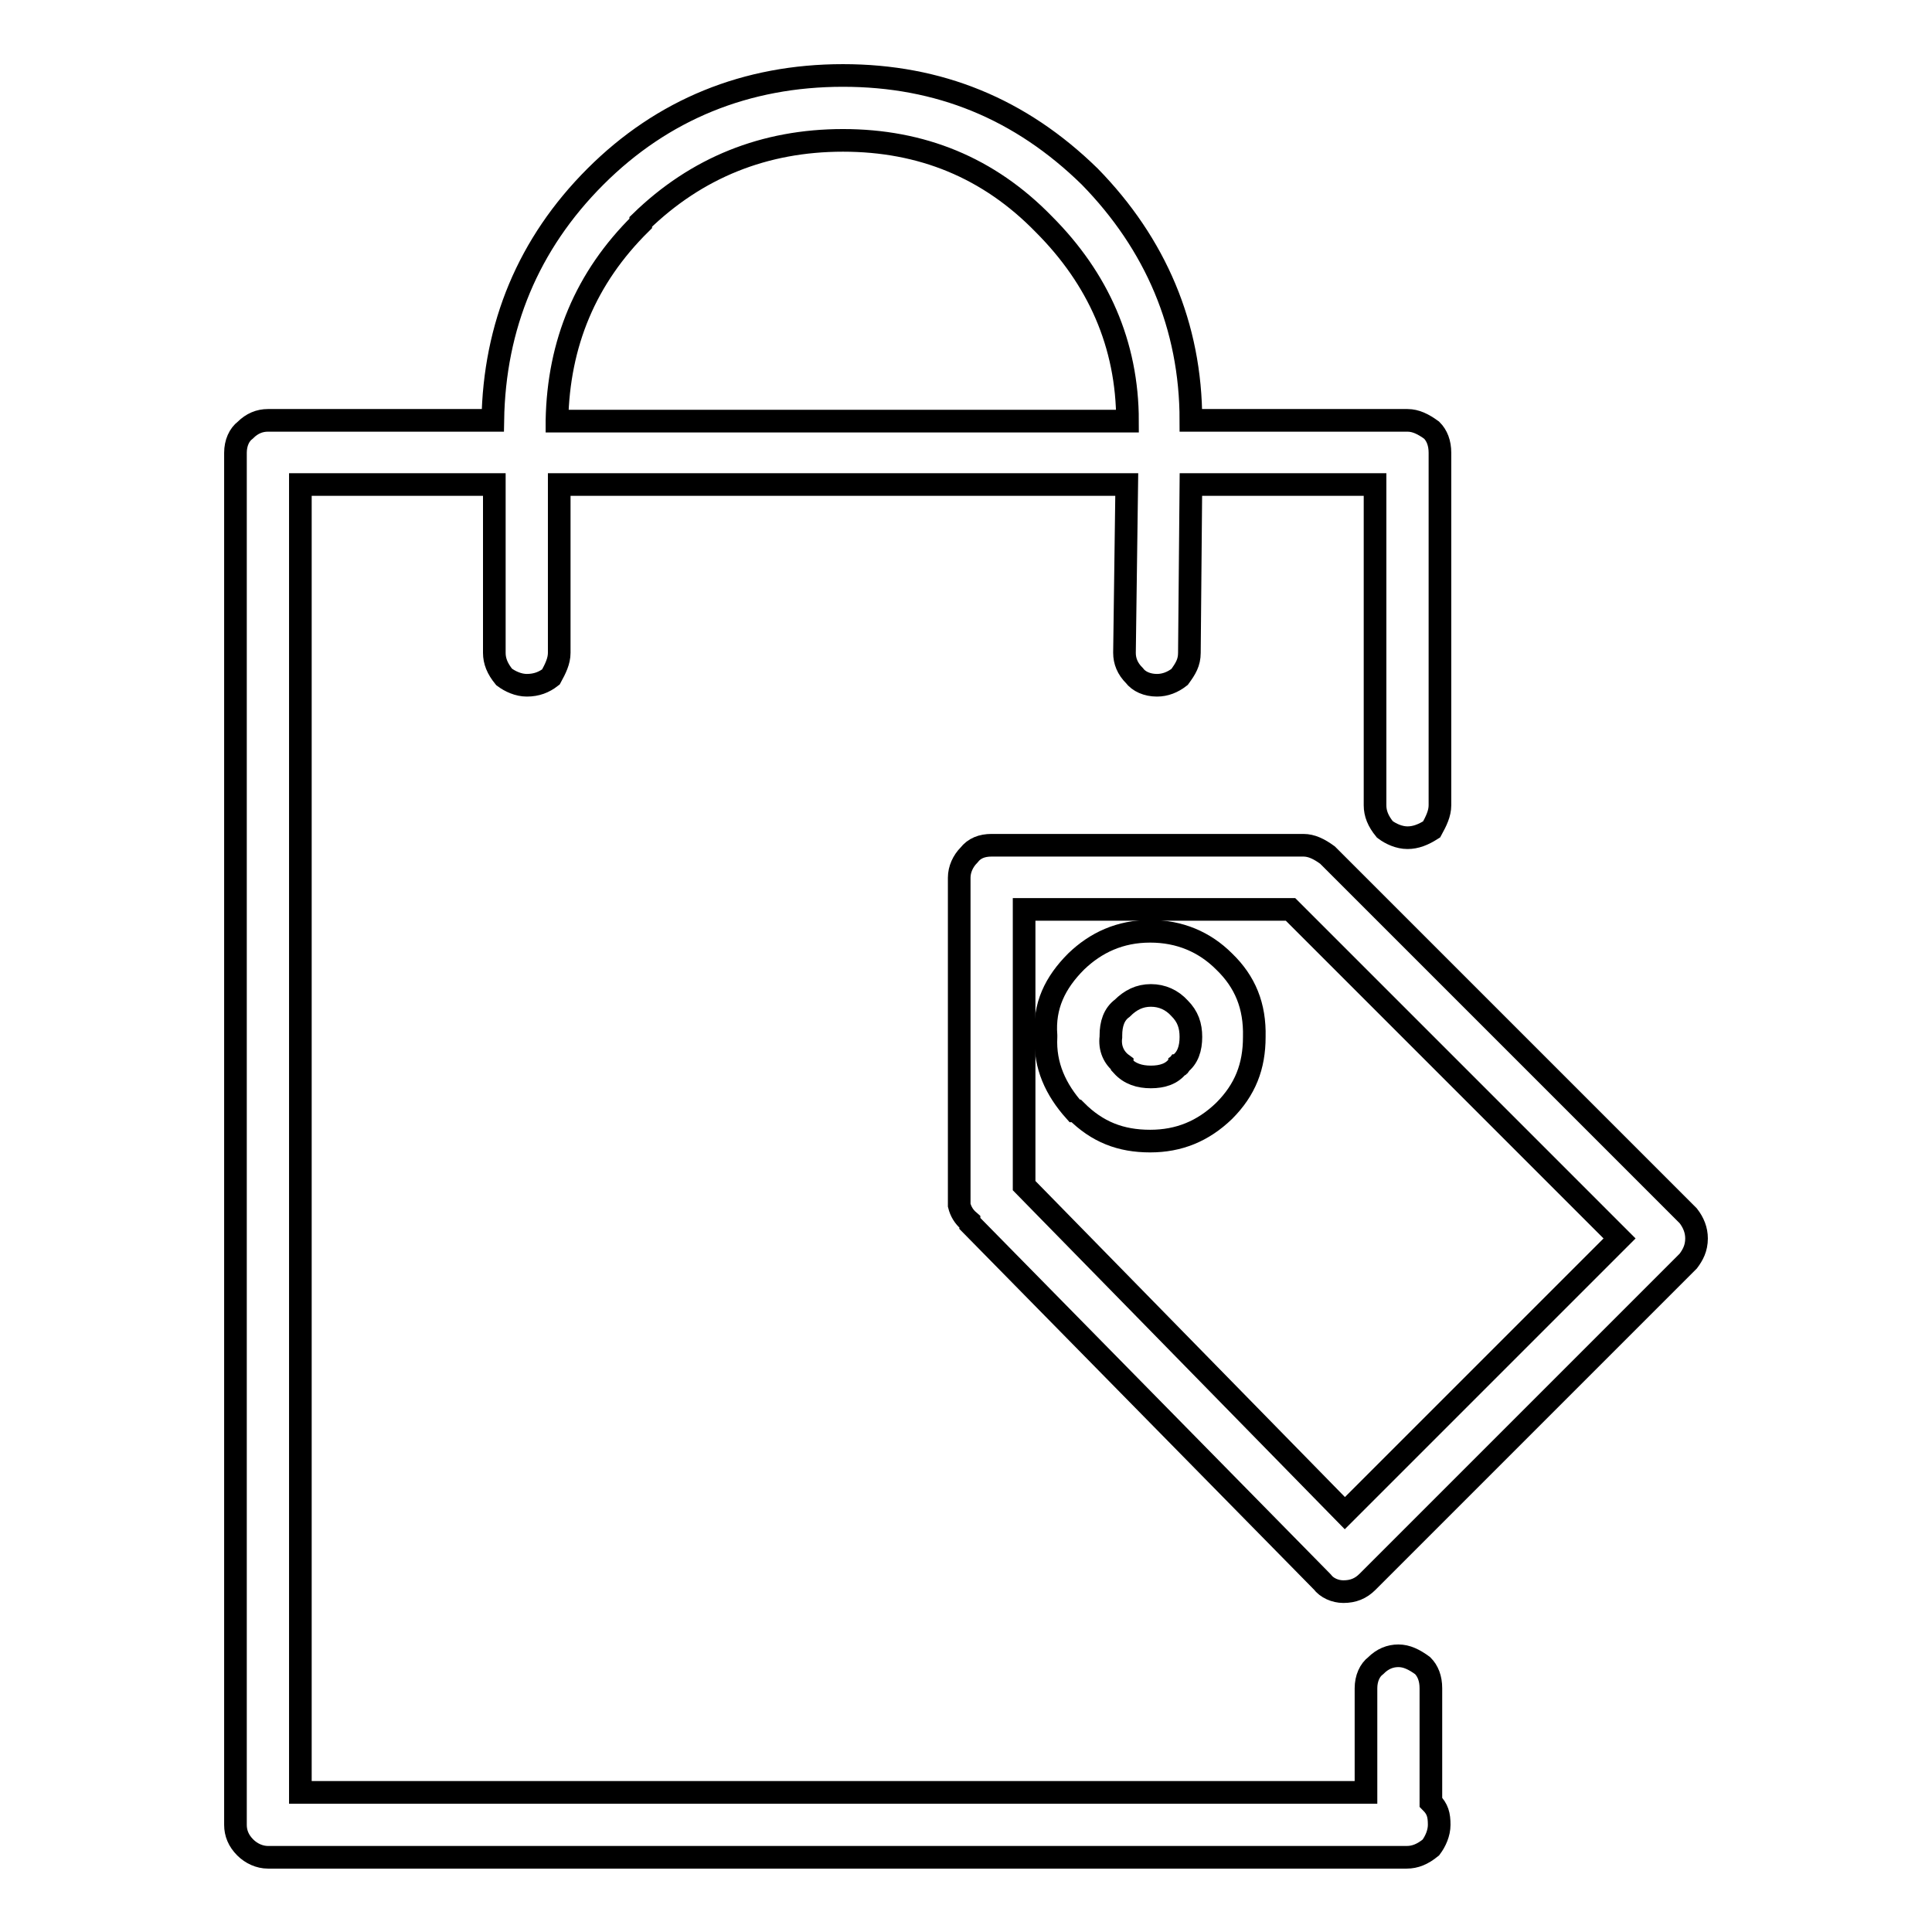 <?xml version="1.0" encoding="utf-8"?>
<!-- Svg Vector Icons : http://www.onlinewebfonts.com/icon -->
<!DOCTYPE svg PUBLIC "-//W3C//DTD SVG 1.1//EN" "http://www.w3.org/Graphics/SVG/1.1/DTD/svg11.dtd">
<svg version="1.1" xmlns="http://www.w3.org/2000/svg" xmlns:xlink="http://www.w3.org/1999/xlink" x="0px" y="0px" viewBox="0 0 256 256" enable-background="new 0 0 256 256" xml:space="preserve">
<g><g><path stroke-width="3" fill-opacity="0" stroke="#000000"  d="M78.9,23.4C70,32.3,65.5,43.2,65.3,55.7H35.5c-1.1,0-2.1,0.4-3,1.3c-0.8,0.6-1.3,1.7-1.3,3v181.8c0,1.1,0.4,2.1,1.3,3c0.8,0.8,1.9,1.3,3,1.3h150.9c1.1,0,2.1-0.4,3.2-1.3c0.6-0.8,1.1-1.9,1.1-3c0-1.3-0.2-2.1-1.1-3v-15.1c0-1.3-0.4-2.3-1.1-3c-1.1-0.8-2.1-1.3-3.2-1.3c-1.1,0-2.1,0.4-3,1.3c-0.8,0.6-1.3,1.7-1.3,3v13.8H39.8V64.2h25.7v22.3c0,1.1,0.4,2.1,1.3,3.2c0.8,0.6,1.9,1.1,3,1.1c1.3,0,2.3-0.4,3.2-1.1c0.6-1.1,1.1-2.1,1.1-3.2V64.2h75.2L149,86.5c0,1.1,0.4,2.1,1.3,3c0.6,0.8,1.7,1.3,3,1.3c1.1,0,2.1-0.4,3-1.1c0.8-1.1,1.3-1.9,1.3-3.2l0.2-22.3h24.4v42.5c0,1.1,0.4,2.1,1.3,3.2c0.8,0.6,1.9,1.1,3,1.1s2.1-0.4,3.2-1.1c0.6-1.1,1.1-2.1,1.1-3.2V60c0-1.3-0.4-2.3-1.1-3c-1.1-0.8-2.1-1.3-3.2-1.3h-28.7c0-12.5-4.7-23.4-13.4-32.3c-9.2-9-20-13.4-32.7-13.4C98.9,10,87.8,14.5,78.9,23.4z M73.8,55.7c0.2-10.2,3.8-18.9,11.1-26.1v-0.2c7.4-7.2,16.4-10.8,26.8-10.8c10.4,0,19.3,3.6,26.6,11.1c7.2,7.2,11.1,15.9,11.1,26.1H73.8z"/><path stroke-width="3" fill-opacity="0" stroke="#000000"  d="M131.4,112c-1.3,0-2.3,0.4-3,1.3c-0.8,0.8-1.3,1.9-1.3,3v43.4c0.2,0.8,0.6,1.5,1.3,2.1c0,0.2,0.2,0.2,0.2,0.4l46.6,47.4c0.6,0.8,1.7,1.3,2.8,1.3c1.3,0,2.3-0.4,3.2-1.3l42.5-42.5c0.6-0.8,1.1-1.7,1.1-3c0-1.1-0.4-2.1-1.1-3l-47.8-47.8c-1.1-0.8-2.1-1.3-3.2-1.3H131.4z M135.7,157.1v-36.6H171l43.6,43.6l-36.4,36.4L135.7,157.1z"/><path stroke-width="3" fill-opacity="0" stroke="#000000"  d="M162.2,127.4c-2.6-2.6-5.9-4-9.8-4c-4,0-7.2,1.5-9.8,4c-2.8,2.8-4.3,5.9-4,9.8c0,0.2,0,0.2,0,0.2c-0.2,3.8,1.3,7,3.8,9.8c0.2,0,0.2,0,0.2,0c2.8,2.8,5.9,4,9.8,4c3.8,0,7-1.3,9.8-4l0,0c2.8-2.8,4-5.9,4-9.8C166.3,133.3,165,130.1,162.2,127.4z M156.1,141.2c-0.8,1.1-2.1,1.5-3.6,1.5s-2.8-0.4-3.8-1.5c0,0,0,0,0-0.2c-1.1-0.8-1.7-2.1-1.5-3.6c0,0,0,0,0-0.2c0-1.5,0.4-2.8,1.5-3.6c1.1-1.1,2.3-1.7,3.8-1.7s2.8,0.6,3.8,1.7c1.1,1.1,1.5,2.3,1.5,3.8c0,1.5-0.4,2.8-1.5,3.6C156.3,141.2,156.3,141.2,156.1,141.2z"/></g></g>
</svg>